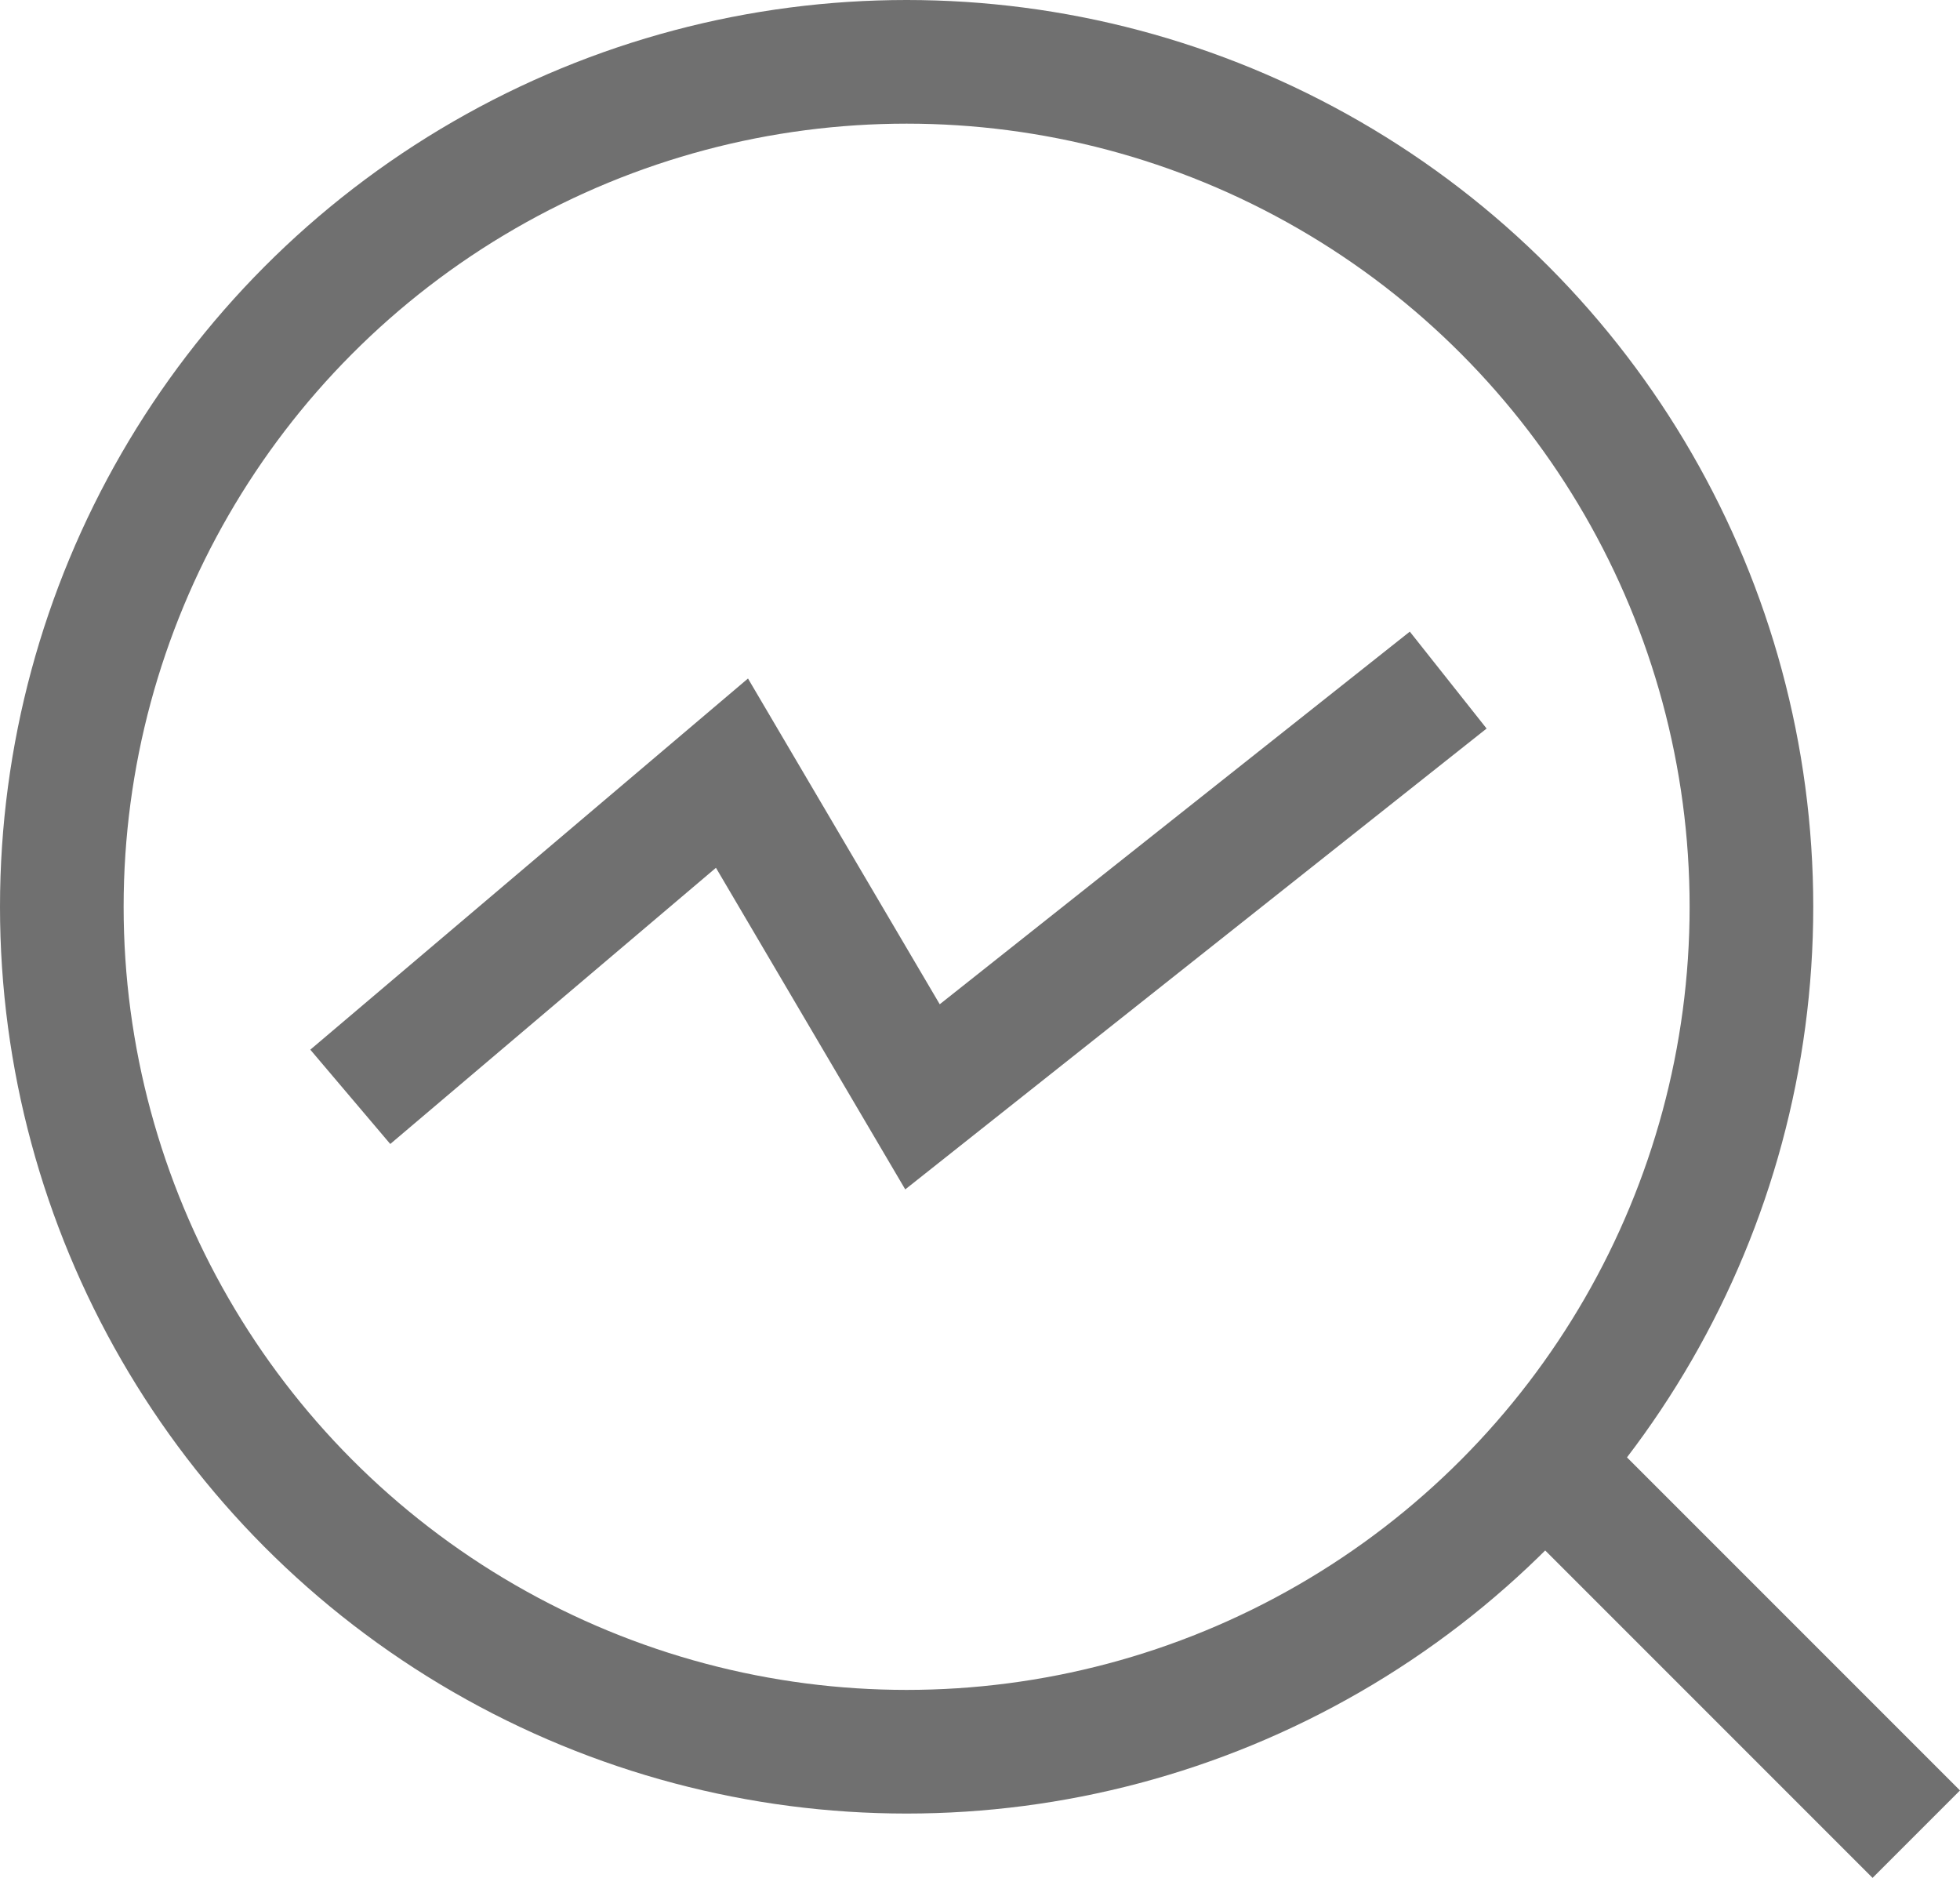 <svg xmlns="http://www.w3.org/2000/svg" width="47.561" height="45.561" viewBox="0 0 47.561 45.561">
  <g id="Group_9345" data-name="Group 9345" transform="translate(-344 -5937)">
    <g id="Ellipse_1657" data-name="Ellipse 1657" transform="translate(344 5937)" fill="none" stroke="#707070" stroke-width="3">
      <circle cx="22" cy="22" r="22" stroke="none"/>
      <circle cx="22" cy="22" r="20.5" fill="none"/>
    </g>
    <line id="Line_89" data-name="Line 89" x2="10" y2="10" transform="translate(380.5 5971.5)" fill="none" stroke="#707070" stroke-width="3"/>
    <path id="Path_34067" data-name="Path 34067" d="M5170.041,15058.464l9.262-7.853,4.623,7.853,12.757-10.111" transform="translate(-4817.541 -9094.853)" fill="none" stroke="#707070" stroke-width="3"/>
  </g>
</svg>
